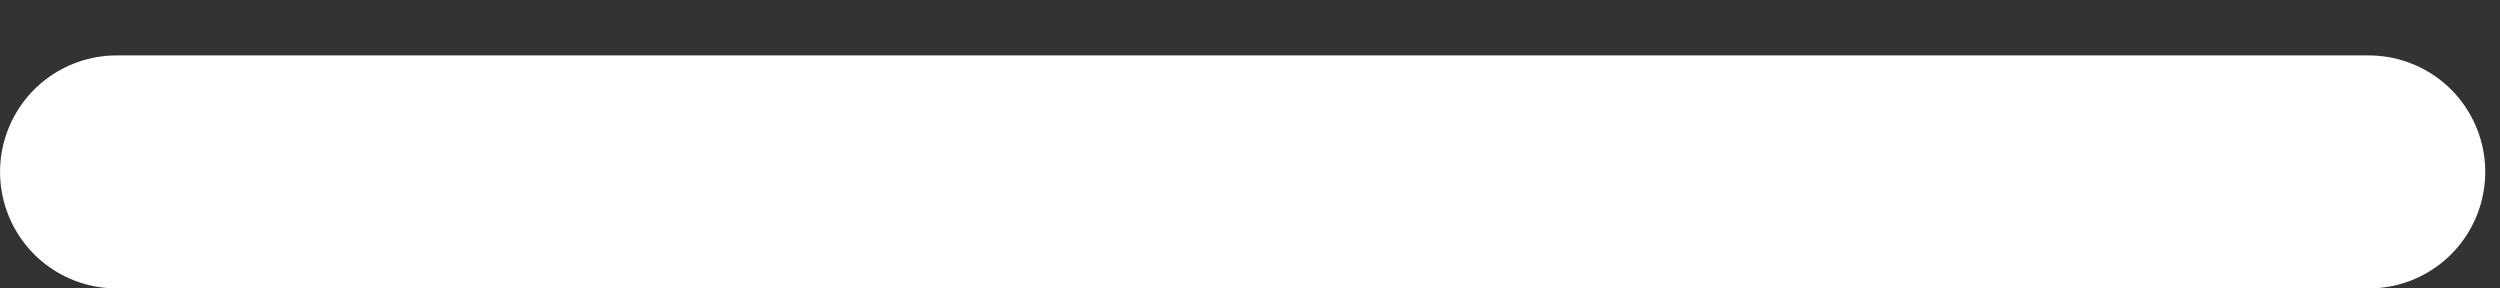 <?xml version="1.0" encoding="utf-8"?>
<svg xmlns="http://www.w3.org/2000/svg" fill="none" height="100%" overflow="visible" preserveAspectRatio="none" style="display: block;" viewBox="0 0 26 3" width="100%">
<rect x="0" y="0" width="26" height="3" fill="#333333" stroke="none"/>
<line id="Line 1" stroke="white" stroke-linecap="round" stroke-width="2.423" x1="1.212" x2="24.635" y1="1.788" y2="1.788"/>
</svg>